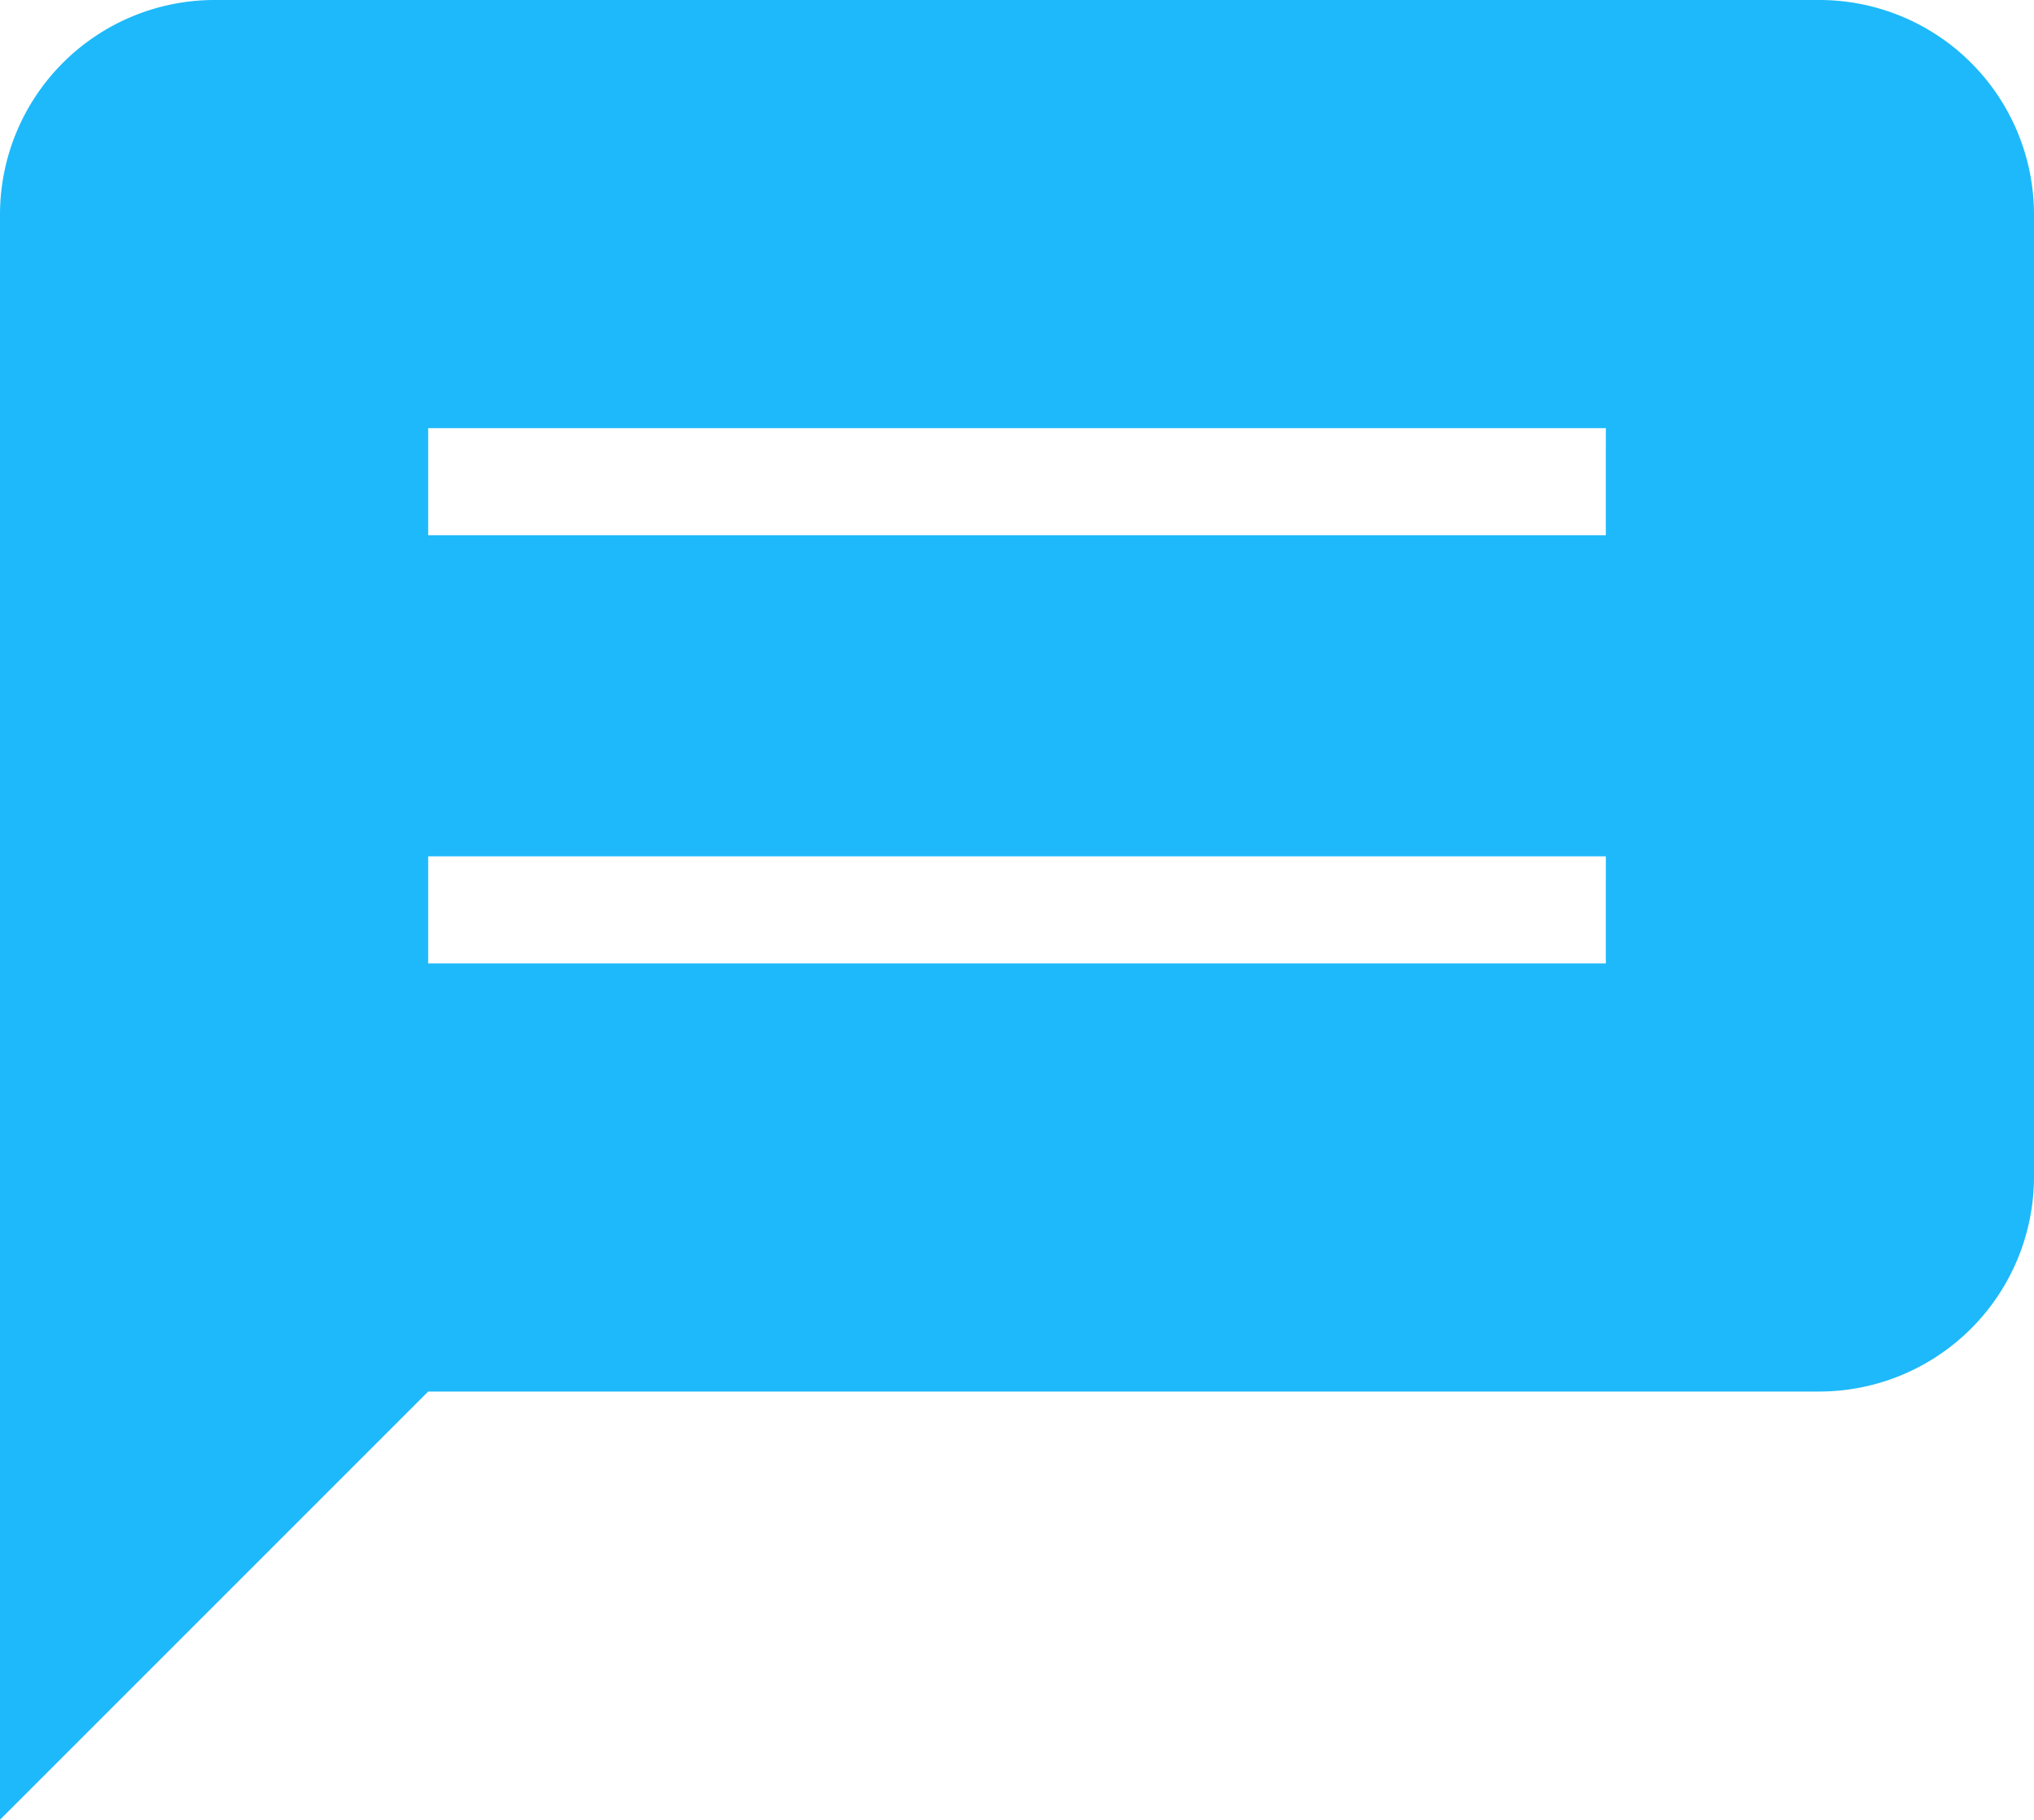 <svg id="notifications27" xmlns="http://www.w3.org/2000/svg" width="130.776" height="117.004" viewBox="0 0 130.776 117.004">
  <path id="Path_193" data-name="Path 193" d="M113.246,96.015H37.53V89.13h75.717Zm0,27.53H37.53v-6.886h75.717ZM127,61.6H23.771A13.8,13.8,0,0,0,10,75.358V178.6l27.53-27.53H127A13.814,13.814,0,0,0,140.776,137.3V75.358A13.8,13.8,0,0,0,127,61.6Z" transform="translate(-10 -61.6)" fill="#1eb9fa"/>
</svg>
